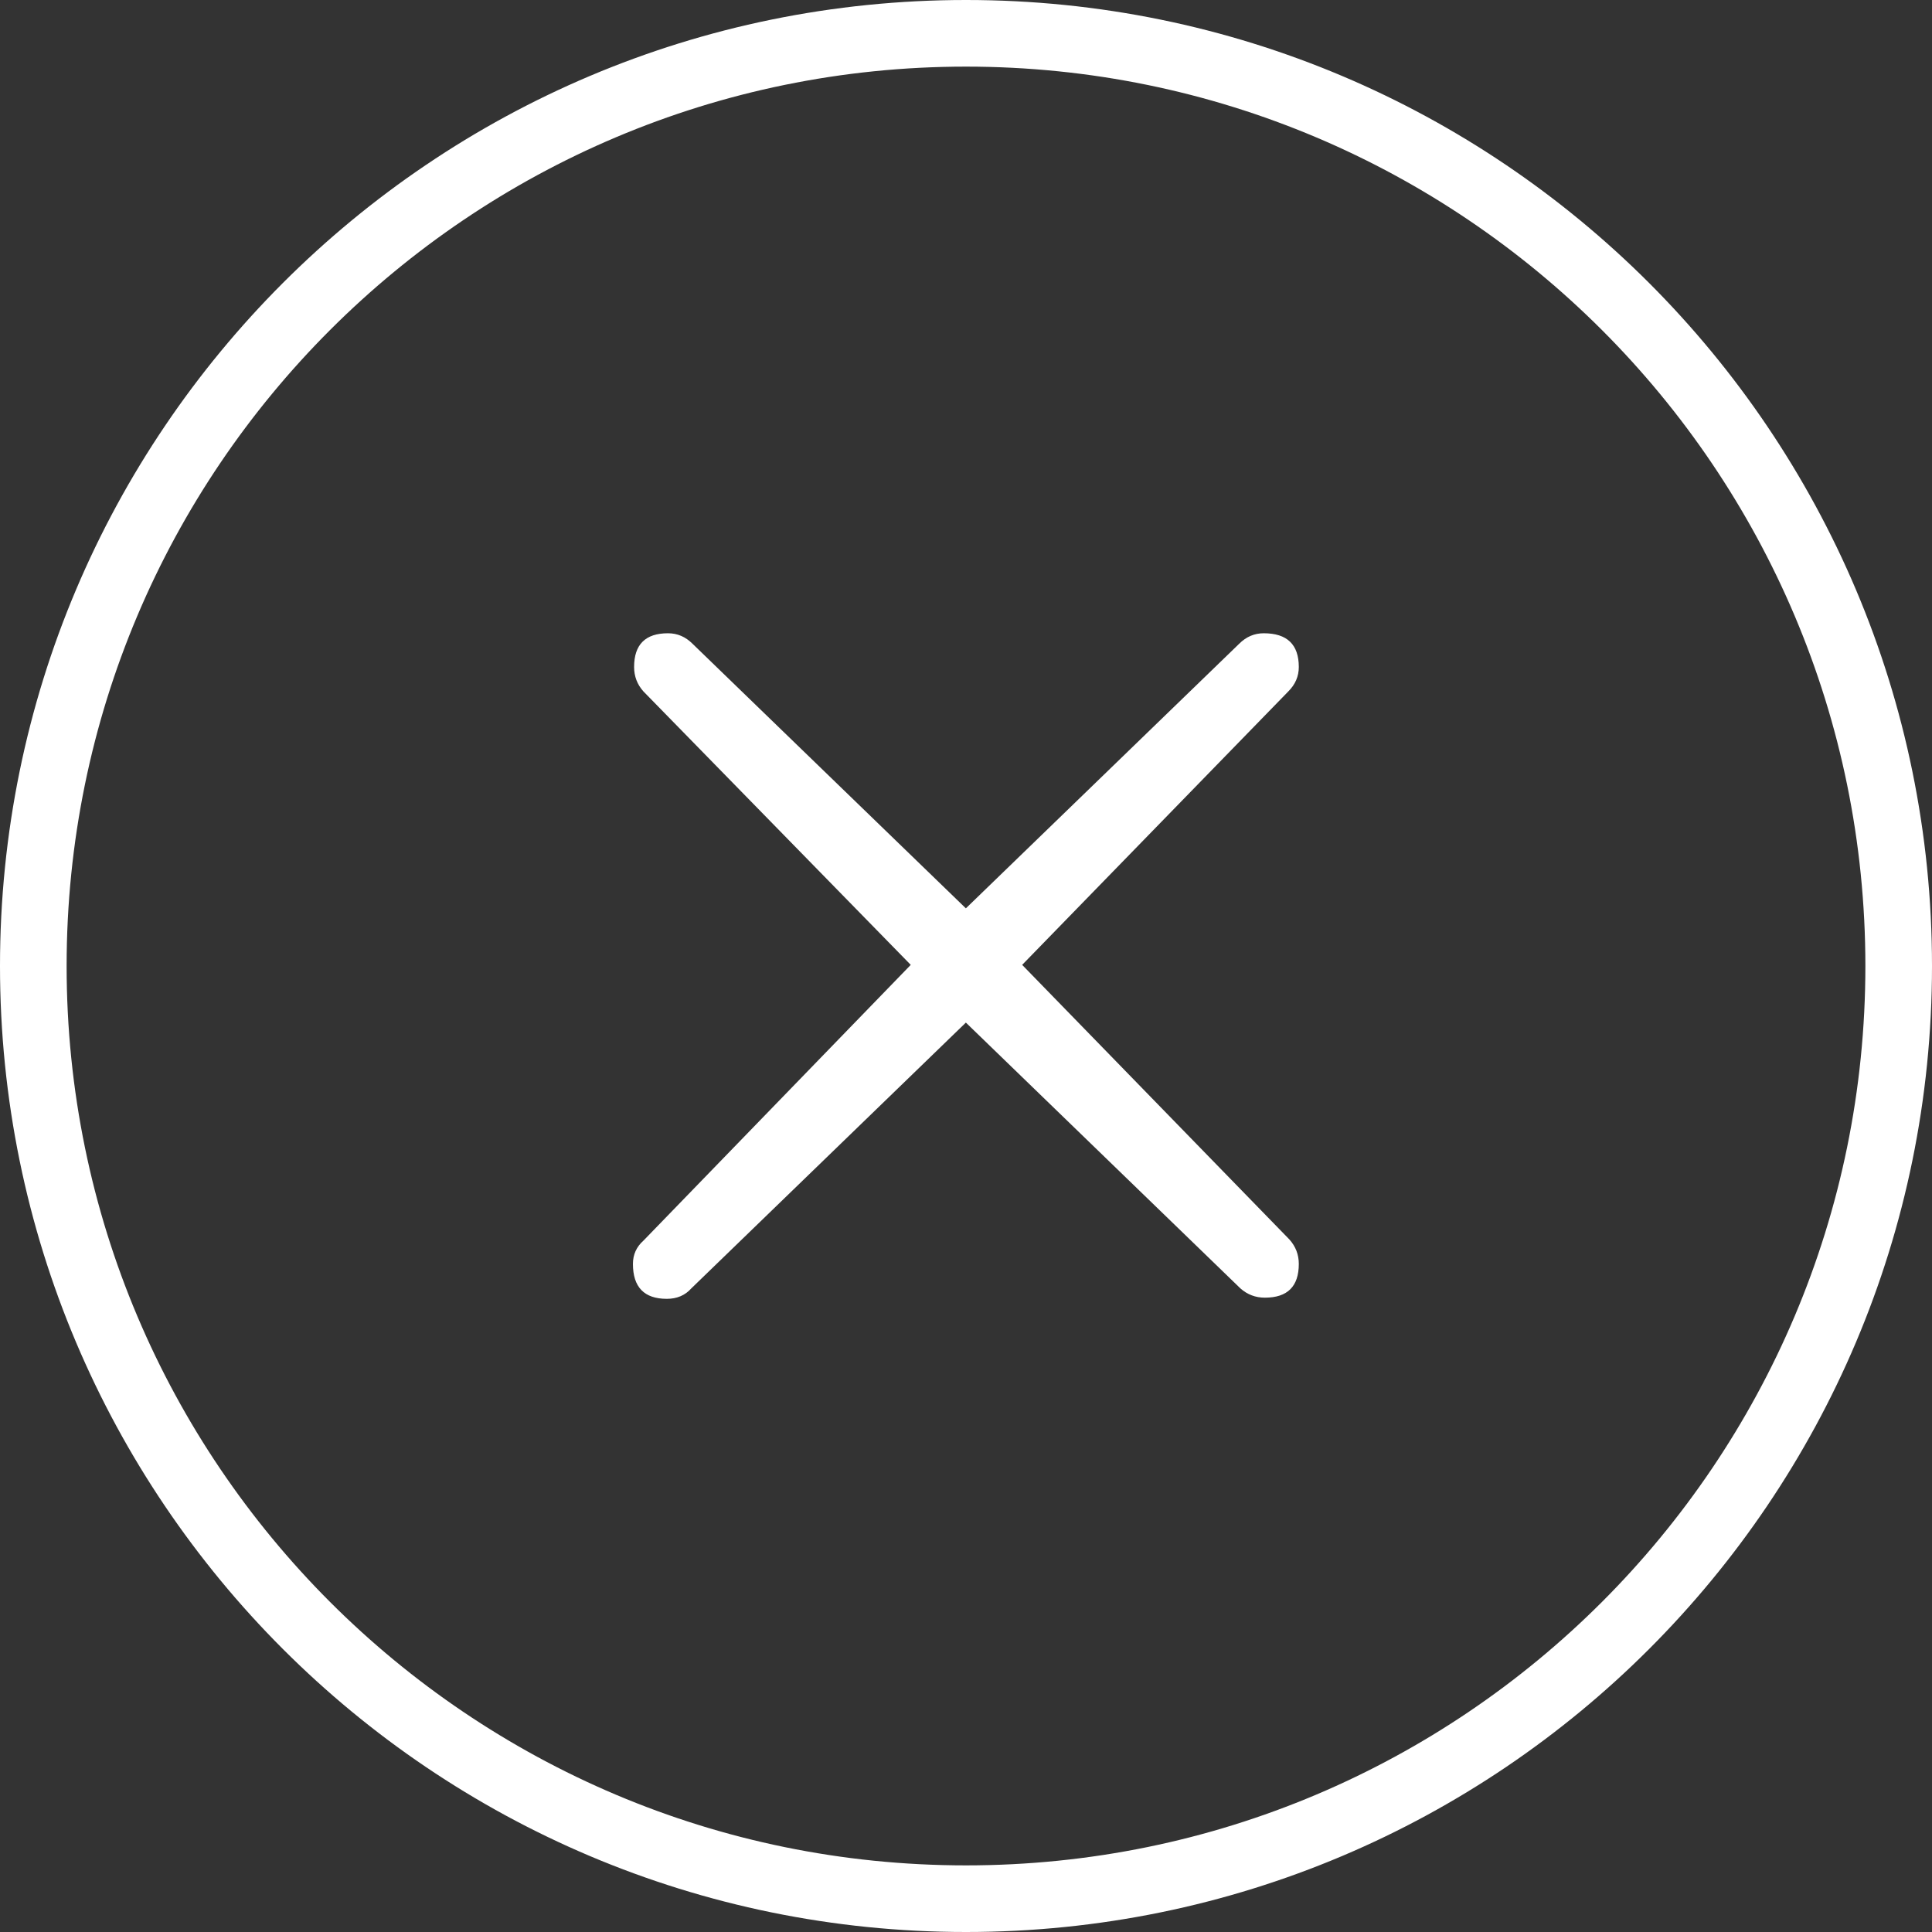 <?xml version="1.0" encoding="utf-8"?>
<!-- Generator: Adobe Illustrator 16.0.3, SVG Export Plug-In . SVG Version: 6.00 Build 0)  -->
<!DOCTYPE svg PUBLIC "-//W3C//DTD SVG 1.1//EN" "http://www.w3.org/Graphics/SVG/1.1/DTD/svg11.dtd">
<svg version="1.1" id="レイヤー_1" xmlns="http://www.w3.org/2000/svg" xmlns:xlink="http://www.w3.org/1999/xlink" x="0px"
	 y="0px" width="58px" height="58px" viewBox="0 0 58 58" enable-background="new 0 0 58 58" xml:space="preserve">
<rect x="0" y="0" width="58" height="58" fill="#333333" stroke="none"/>
<path fill-rule="evenodd" clip-rule="evenodd" fill="none" stroke="#FFFFFF" stroke-width="2" stroke-miterlimit="10" d="M29,1
	c15.464,0,28,12.536,28,28S44.464,57,29,57S1,44.464,1,29S13.536,1,29,1z"/>
<path fill="#FFFFFF" d="M30.686,28.966l7.99-8.209c0.21-0.209,0.315-0.454,0.315-0.733c0-0.675-0.351-1.013-1.053-1.013
	c-0.28,0-0.525,0.104-0.736,0.314l-8.206,7.944l-8.207-7.944c-0.21-0.21-0.455-0.314-0.736-0.314c-0.678,0-1.017,0.338-1.017,1.013
	c0,0.279,0.093,0.524,0.28,0.733l8.025,8.209l-8.025,8.279c-0.21,0.187-0.315,0.42-0.315,0.699c0,0.698,0.339,1.048,1.017,1.048
	c0.304,0,0.55-0.105,0.736-0.314l8.242-7.979l8.241,7.979c0.21,0.187,0.456,0.279,0.736,0.279c0.678,0,1.018-0.337,1.018-1.013
	c0-0.279-0.094-0.524-0.281-0.733L30.686,28.966z"/>
</svg>
